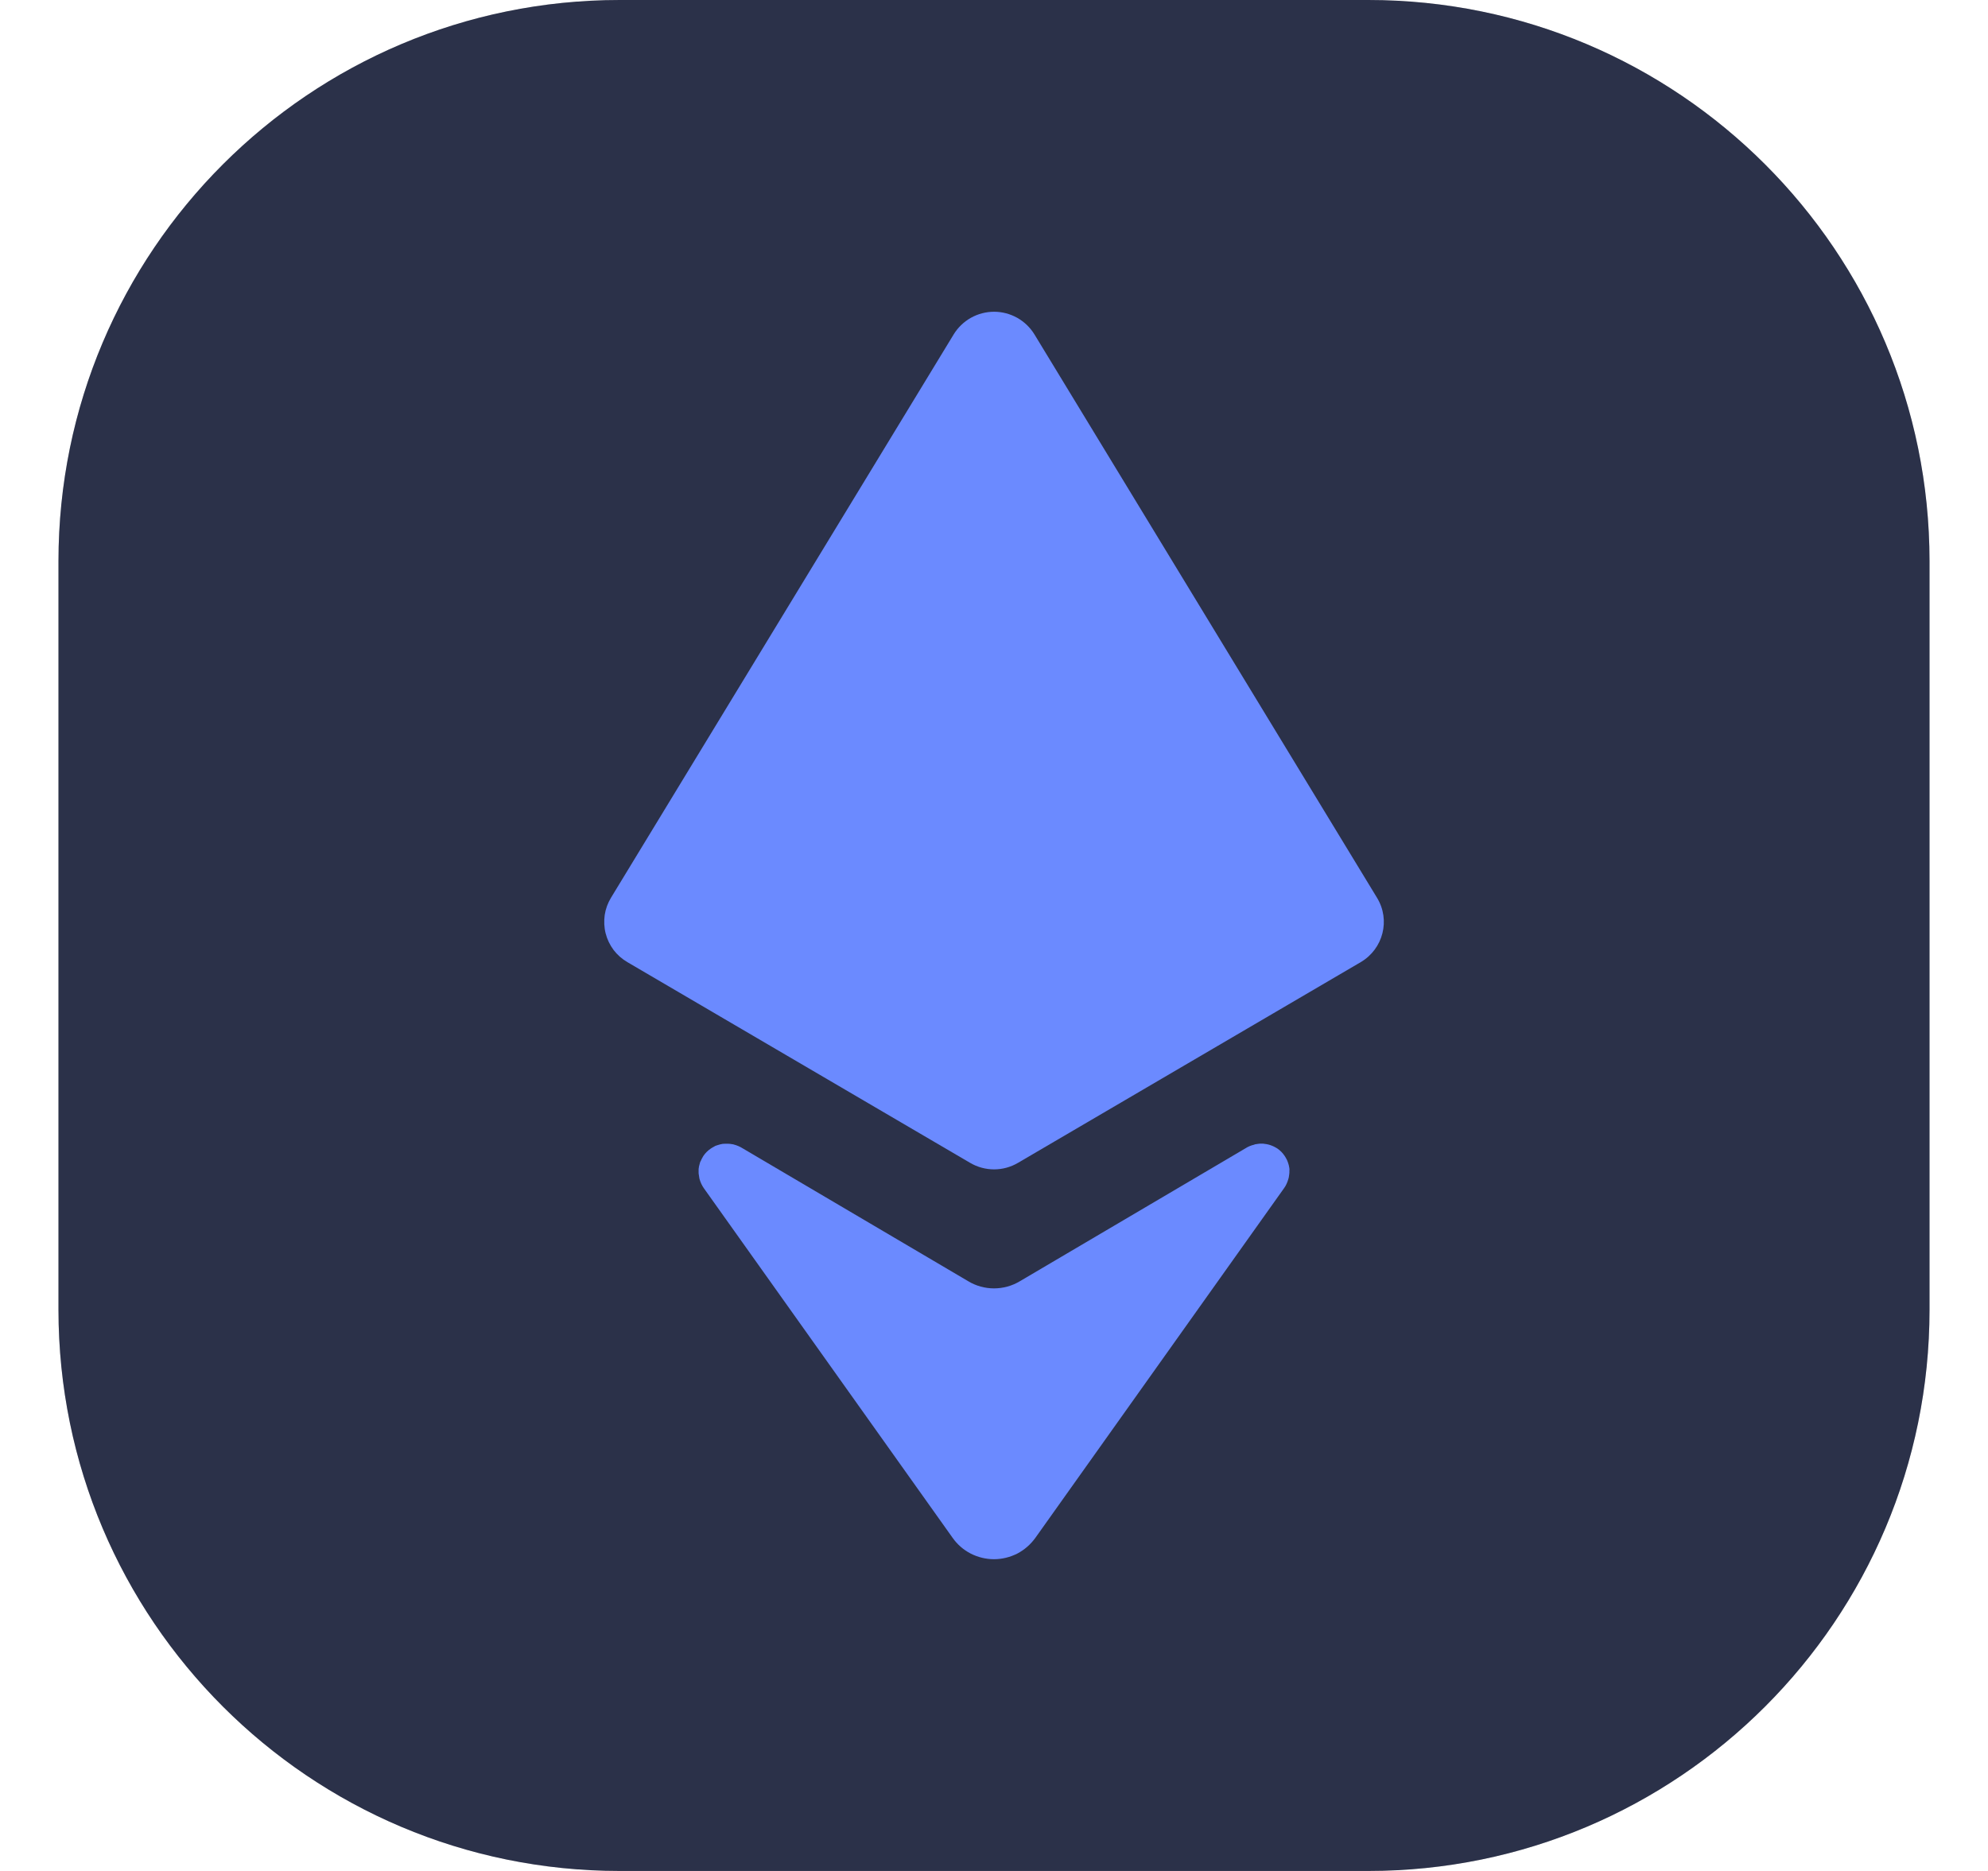 <svg width="17" height="16" viewBox="0 0 17 16" fill="none" xmlns="http://www.w3.org/2000/svg">
<g clip-path="url(#clip0_1582_11658)">
<path d="M11.7 0H5.3C2.649 0 0.5 2.149 0.5 4.8V11.2C0.5 13.851 2.649 16 5.3 16H11.7C14.351 16 16.5 13.851 16.5 11.2V4.8C16.5 2.149 14.351 0 11.7 0Z" fill="#1B1B1B"/>
<path d="M11.7 0H5.3C2.649 0 0.5 2.149 0.5 4.8V11.2C0.5 13.851 2.649 16 5.3 16H11.7C14.351 16 16.5 13.851 16.5 11.2V4.8C16.5 2.149 14.351 0 11.7 0Z" fill="#6B8AFF" fill-opacity="0.2"/>
<path d="M8.155 2.86L5.225 7.677C5.197 7.723 5.179 7.773 5.171 7.825C5.164 7.877 5.166 7.931 5.179 7.982C5.192 8.033 5.215 8.081 5.247 8.124C5.279 8.166 5.319 8.201 5.365 8.228L8.295 9.944C8.422 10.019 8.579 10.019 8.706 9.944L11.636 8.228C11.828 8.115 11.892 7.868 11.775 7.677L8.846 2.86C8.81 2.801 8.759 2.752 8.699 2.718C8.638 2.684 8.57 2.666 8.501 2.666C8.431 2.666 8.363 2.684 8.302 2.718C8.242 2.752 8.191 2.801 8.155 2.86Z" fill="#6B8AFF"/>
<path d="M11.027 10.007C11.027 9.999 11.026 9.993 11.025 9.986L11.021 9.965L11.014 9.942C11.009 9.927 11.003 9.913 10.994 9.899L10.986 9.886C10.969 9.86 10.947 9.838 10.922 9.821L10.908 9.813C10.9 9.808 10.891 9.804 10.882 9.8L10.864 9.793C10.843 9.786 10.821 9.782 10.799 9.78H10.776L10.758 9.782L10.732 9.786C10.73 9.786 10.728 9.788 10.725 9.789C10.698 9.795 10.672 9.806 10.649 9.821L8.721 10.957C8.654 10.997 8.578 11.018 8.5 11.018C8.423 11.018 8.346 10.997 8.28 10.957L6.352 9.821C6.328 9.806 6.303 9.795 6.276 9.788L6.269 9.786L6.242 9.782C6.237 9.782 6.231 9.781 6.225 9.781H6.202L6.18 9.782L6.16 9.786L6.136 9.793L6.118 9.799C6.11 9.803 6.101 9.808 6.093 9.813L6.08 9.821C6.054 9.838 6.032 9.86 6.015 9.885L6.007 9.899C6.002 9.908 5.997 9.916 5.994 9.925C5.99 9.93 5.989 9.936 5.986 9.942L5.98 9.965C5.978 9.972 5.976 9.979 5.976 9.985C5.974 9.992 5.974 10 5.974 10.007V10.029C5.974 10.036 5.975 10.041 5.976 10.047L5.98 10.073C5.98 10.077 5.982 10.08 5.982 10.083C5.99 10.111 6.002 10.138 6.02 10.163L8.146 13.151C8.186 13.208 8.239 13.254 8.301 13.286C8.362 13.317 8.43 13.334 8.5 13.334C8.569 13.334 8.637 13.317 8.699 13.286C8.76 13.254 8.813 13.208 8.854 13.151L10.979 10.163C10.997 10.139 11.009 10.111 11.017 10.083C11.017 10.08 11.019 10.076 11.02 10.073L11.024 10.047L11.026 10.029V10.007H11.027Z" fill="#6B8AFF"/>
</g>
<defs>
<clipPath id="clip0_1582_11658">
<rect width="16" height="16" fill="white" transform="translate(0.5)"/>
</clipPath>
</defs>
</svg>
